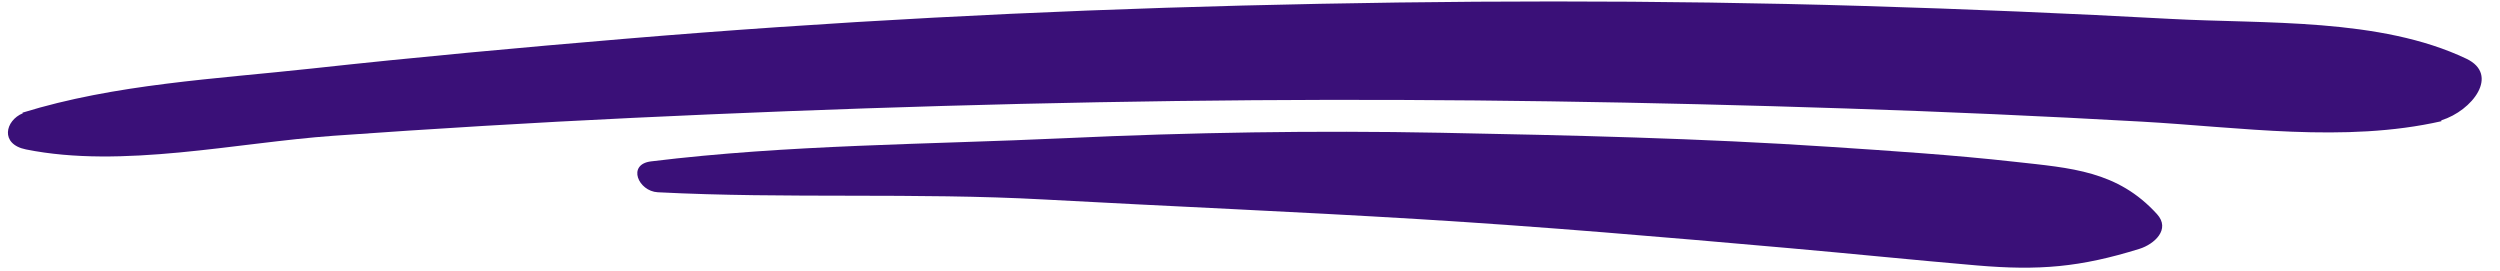 <?xml version="1.0" encoding="UTF-8" standalone="no"?><svg xmlns="http://www.w3.org/2000/svg" xmlns:xlink="http://www.w3.org/1999/xlink" fill="#3a1078" height="54.8" preserveAspectRatio="xMidYMid meet" version="1" viewBox="-1.6 222.8 505.3 54.8" width="505.3" zoomAndPan="magnify"><g id="change1_1"><path d="M 496.895 234.664 C 479.414 226.355 456.215 227.656 437.145 226.621 C 416.523 225.5 395.891 224.629 375.246 224.012 C 333.348 222.754 291.41 222.852 249.508 223.922 C 207.805 224.988 166.199 227.152 124.633 230.648 C 103.566 232.418 82.523 234.34 61.512 236.641 C 42.059 238.766 21.688 239.766 2.938 245.574 C 2.965 245.609 2.988 245.648 3.016 245.688 C -0.562 247.164 -1.648 251.934 3.637 253 C 23.109 256.93 46.105 251.645 65.855 250.238 C 86.02 248.801 106.191 247.582 126.383 246.621 C 168.121 244.637 209.93 243.371 251.715 243.055 C 291.684 242.75 331.664 243.41 371.609 244.727 C 391.504 245.379 411.387 246.266 431.258 247.383 C 451.078 248.496 472.312 251.734 491.852 247.301 C 491.848 247.238 491.844 247.18 491.836 247.121 C 498.109 245.172 503.691 237.898 496.895 234.664" fill="inherit"/><path d="M 434.371 266.074 C 426.395 257.309 417.039 256.77 405.66 255.504 C 393.238 254.117 380.723 253.305 368.25 252.477 C 342.059 250.734 315.781 250.145 289.539 249.633 C 264.352 249.145 238.977 249.555 213.812 250.723 C 185.961 252.012 157.672 252.023 129.992 255.418 C 125.074 256.02 127.41 261.457 131.352 261.66 C 157.328 262.996 183.43 261.699 209.438 263.121 C 234.707 264.504 259.988 265.562 285.254 267.094 C 310.164 268.605 335.02 270.746 359.879 272.941 C 372.562 274.059 385.23 275.355 397.914 276.445 C 410.543 277.527 418.859 276.82 430.844 273.09 C 433.801 272.164 437.184 269.164 434.371 266.074" fill="inherit"/></g></svg>